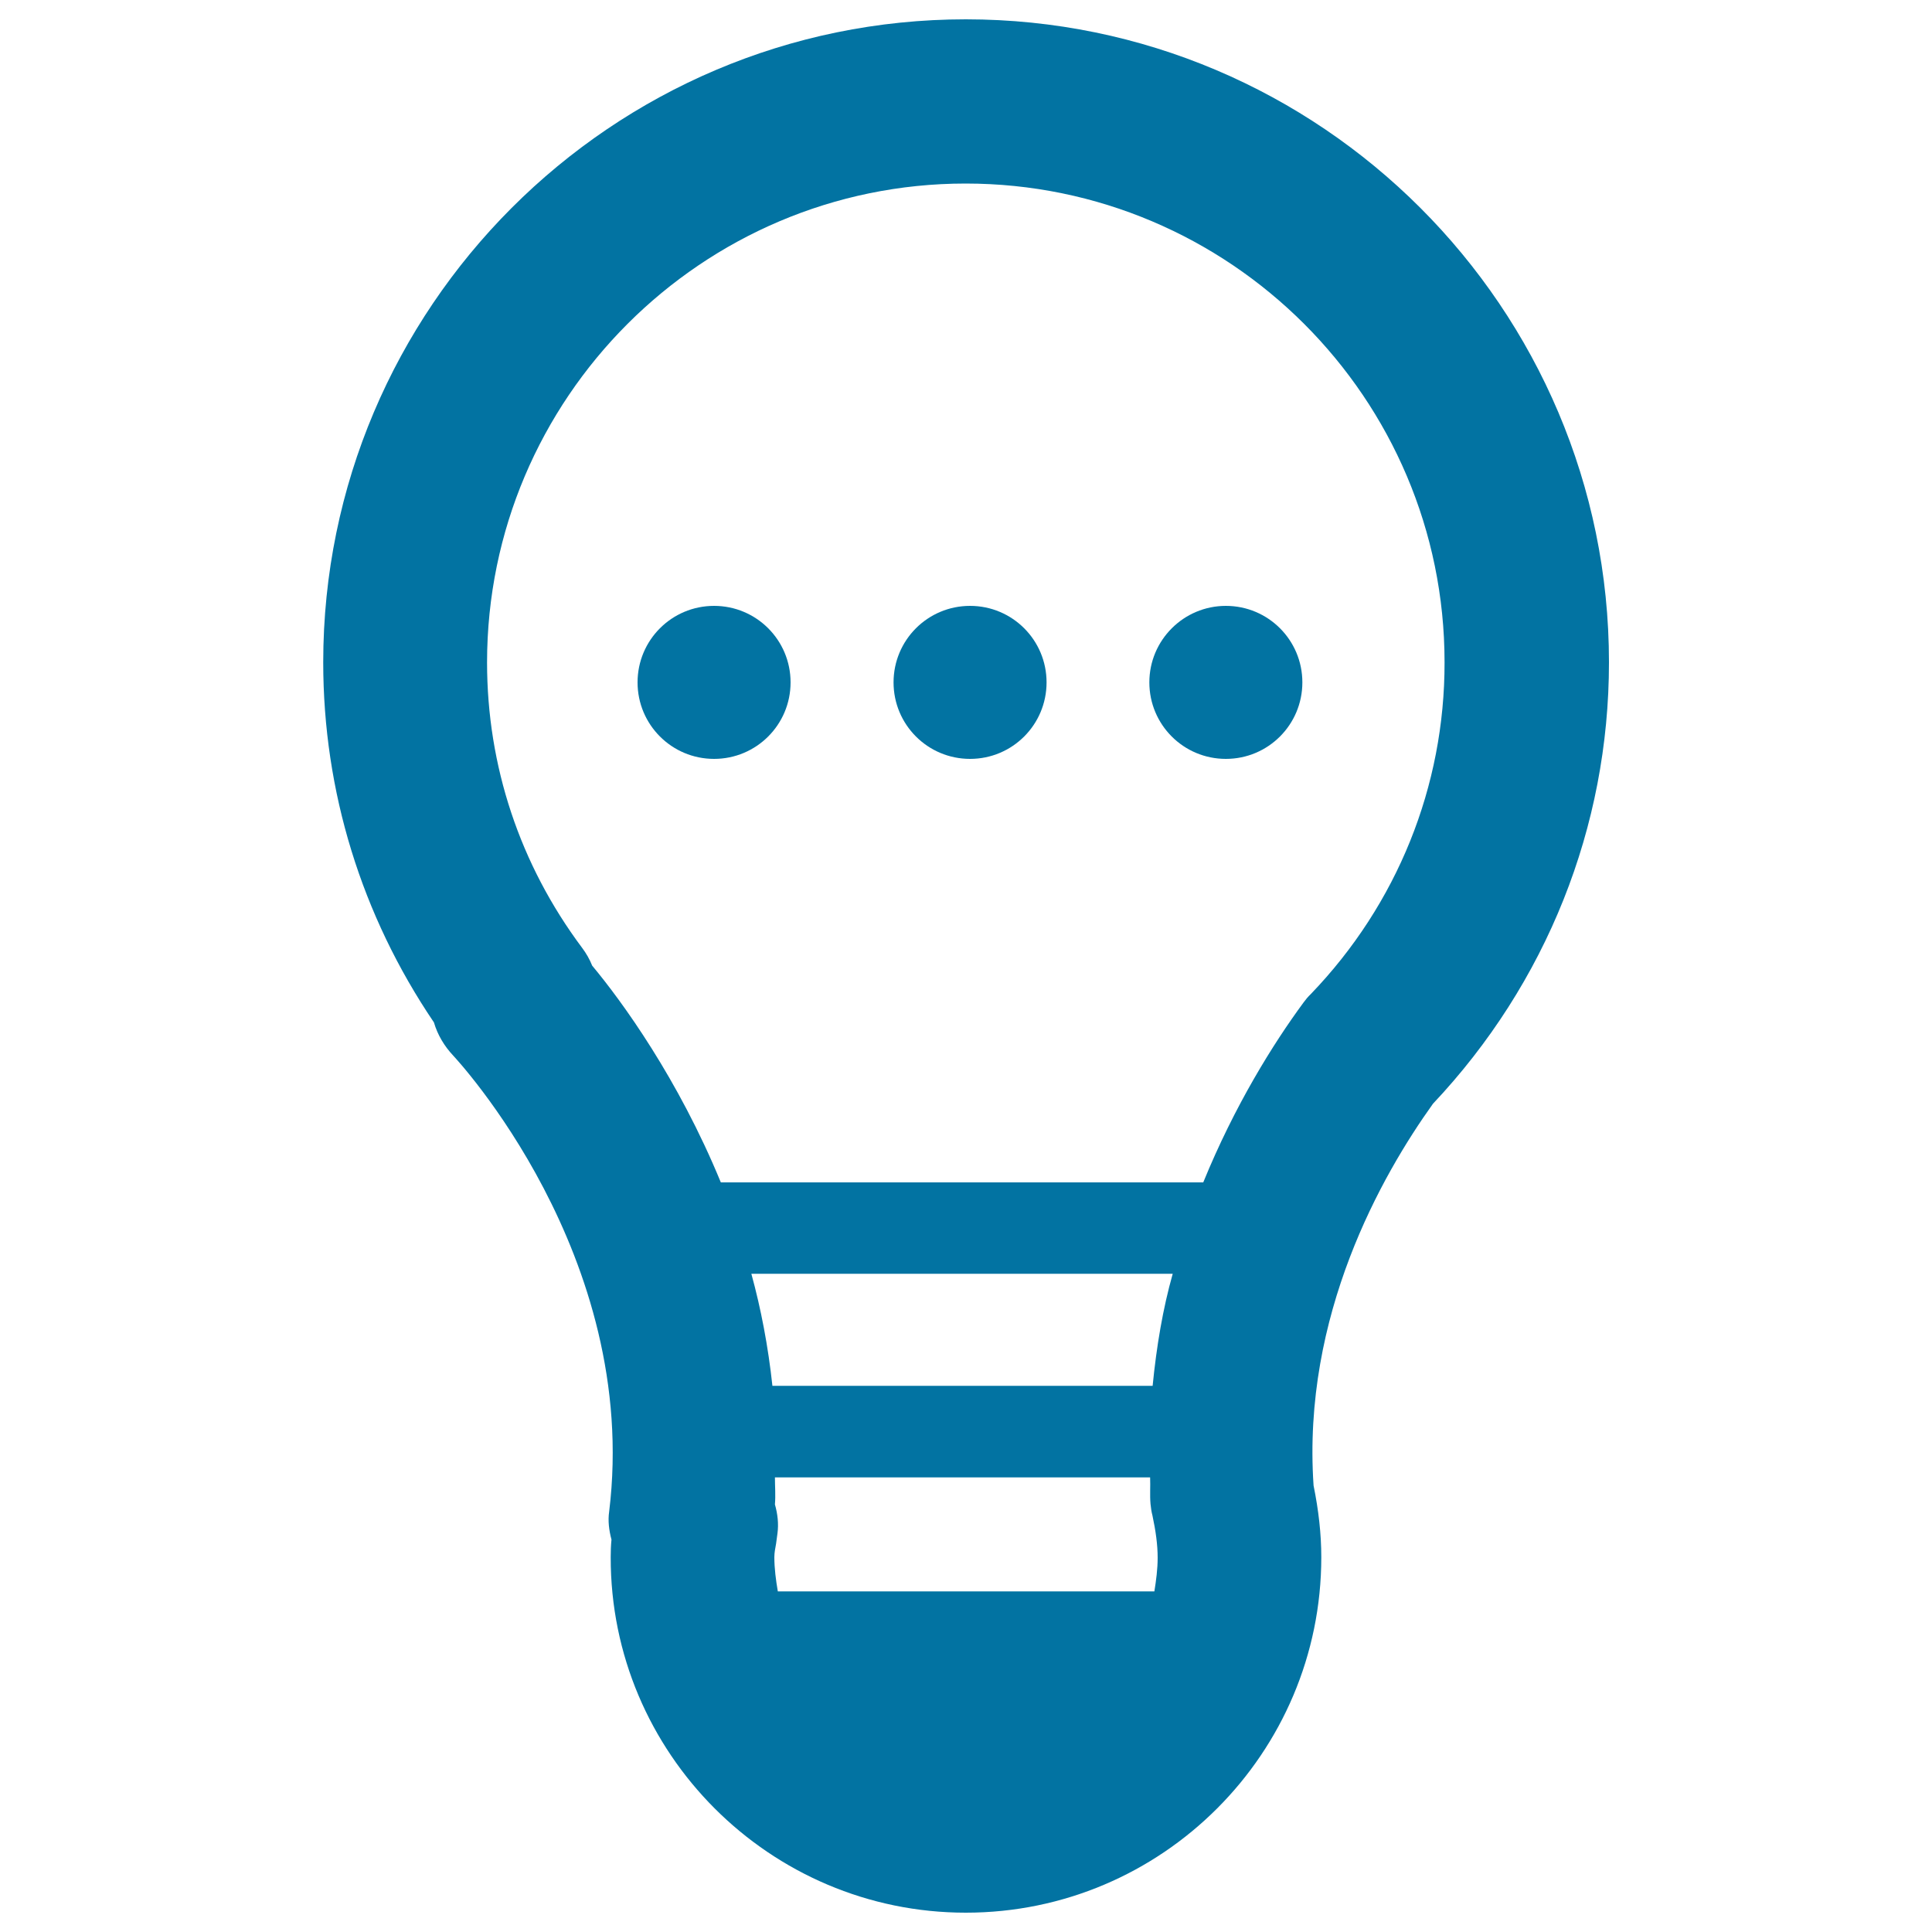 <svg xmlns="http://www.w3.org/2000/svg" viewBox="0 0 1000 1000" style="fill:#0273a2">
<title>Creative Center SVG icon</title>
<path d="M330,353.2c0,21.9,17.7,39.6,39.6,39.6c21.9,0,39.6-17.7,39.6-39.6c0-21.9-17.7-39.6-39.6-39.6C347.7,313.6,330,331.3,330,353.2z"/><path d="M462.5,353.2c0,21.9,17.7,39.6,39.6,39.6c21.9,0,39.6-17.7,39.6-39.6c0-21.9-17.7-39.6-39.6-39.6C480.2,313.6,462.5,331.3,462.5,353.2L462.5,353.2z"/><path d="M594.9,353.2c0,21.9,17.7,39.6,39.6,39.6c21.9,0,39.6-17.7,39.6-39.6c0-21.9-17.7-39.6-39.6-39.6C612.7,313.6,594.9,331.3,594.9,353.2z"/><path d="M832.8,342.8C832.8,159.4,683.5,10,499.9,10c-183.4,0-332.6,149.4-332.6,332.8c0,66.8,19.8,131,57.3,186.4c1.9,6.5,5.4,12.3,10,17.2c1,1.1,96.9,103.3,80.7,236c-0.7,4.7-0.1,9.6,1.2,14.5c-0.3,2.9-0.4,6.2-0.4,9.1c-0.2,101.4,82.4,184,183.8,184c101.6,0,184-82.6,184-184c0-12-1.4-24.3-4-37.1c-6-88.1,35.3-160.6,61.8-197.6C800.4,509,832.8,428.1,832.8,342.8z M388.9,659.3H607c-5.1,18-8.4,37.6-10.4,58H399.8C397.6,696.9,393.9,677.5,388.9,659.3z M400.8,806c0-2.5,0.5-4.7,0.9-7l0.7-5.2c0.7-5.1,0.1-10.2-1.3-15.1c0.4-4.8,0-9.3,0-14h194.2c0.2,4.7-0.2,9.1,0.2,13.7c0.2,2,0.5,4.2,1,6c1.7,8,2.7,15.1,2.7,21.9c0,5.9-0.8,11.8-1.7,17.4H402.6C401.6,817.9,400.8,811.8,400.8,806z M678.5,514.5c-1.5,1.4-2.7,2.9-3.8,4.4C659,540.2,639,572.3,622.8,612H373.1c-22.1-53.7-51.1-93.6-66.6-112.2c-1.3-3.3-3.1-6.4-5.2-9.2c-32.3-43.2-49.2-94.3-49.2-147.7C252.1,206.2,363.3,95,499.8,95c136.7,0,247.9,111.1,247.9,247.8C747.8,407,723.2,468,678.5,514.5z"/>
</svg>